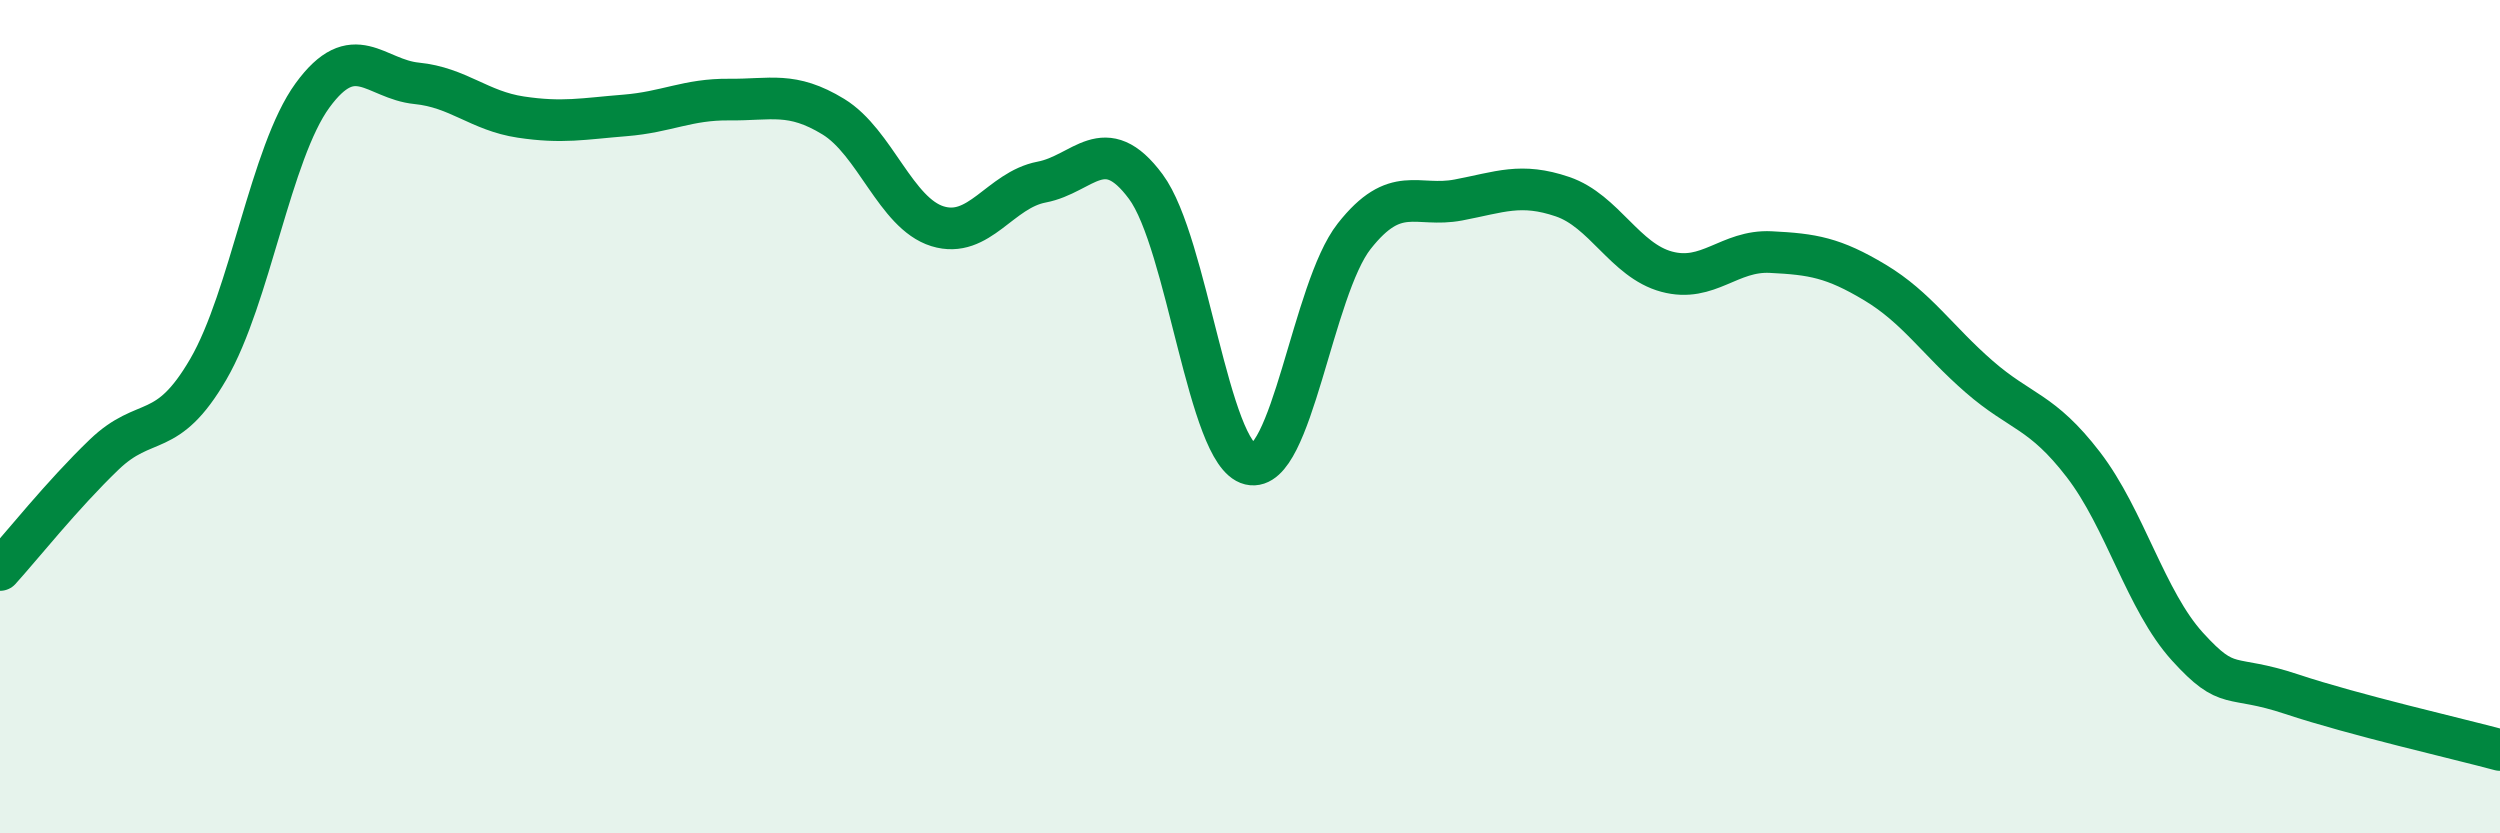 
    <svg width="60" height="20" viewBox="0 0 60 20" xmlns="http://www.w3.org/2000/svg">
      <path
        d="M 0,13.68 C 0.5,13.13 1.5,11.87 2.5,10.91 C 3.5,9.95 4,10.58 5,8.86 C 6,7.14 6.5,3.66 7.5,2.29 C 8.5,0.92 9,1.9 10,2 C 11,2.1 11.5,2.66 12.5,2.81 C 13.5,2.96 14,2.85 15,2.77 C 16,2.69 16.5,2.38 17.5,2.39 C 18.5,2.4 19,2.19 20,2.8 C 21,3.41 21.5,5.12 22.5,5.43 C 23.5,5.74 24,4.56 25,4.37 C 26,4.18 26.5,3.13 27.5,4.48 C 28.5,5.83 29,10.9 30,11.14 C 31,11.38 31.5,6.94 32.5,5.67 C 33.5,4.4 34,4.99 35,4.8 C 36,4.61 36.5,4.38 37.5,4.72 C 38.5,5.06 39,6.25 40,6.52 C 41,6.79 41.5,6 42.5,6.05 C 43.5,6.1 44,6.18 45,6.78 C 46,7.38 46.5,8.17 47.5,9.04 C 48.5,9.91 49,9.85 50,11.15 C 51,12.45 51.5,14.42 52.5,15.52 C 53.5,16.62 53.5,16.16 55,16.66 C 56.5,17.16 59,17.73 60,18L60 20L0 20Z"
        fill="#008740"
        opacity="0.1"
        stroke-linecap="round"
        stroke-linejoin="round"
      />
      <path
        d="M 0,13.68 C 0.5,13.13 1.5,11.87 2.5,10.91 C 3.5,9.95 4,10.58 5,8.86 C 6,7.14 6.5,3.66 7.5,2.29 C 8.5,0.92 9,1.9 10,2 C 11,2.1 11.5,2.66 12.5,2.81 C 13.5,2.96 14,2.85 15,2.77 C 16,2.69 16.5,2.38 17.5,2.39 C 18.5,2.4 19,2.19 20,2.8 C 21,3.41 21.5,5.12 22.5,5.43 C 23.5,5.74 24,4.56 25,4.37 C 26,4.18 26.5,3.13 27.5,4.48 C 28.5,5.83 29,10.9 30,11.14 C 31,11.38 31.5,6.94 32.5,5.67 C 33.5,4.4 34,4.99 35,4.8 C 36,4.61 36.5,4.38 37.5,4.72 C 38.5,5.06 39,6.25 40,6.52 C 41,6.79 41.5,6 42.5,6.05 C 43.5,6.1 44,6.18 45,6.78 C 46,7.38 46.5,8.17 47.5,9.04 C 48.5,9.91 49,9.85 50,11.15 C 51,12.45 51.5,14.42 52.5,15.52 C 53.5,16.62 53.5,16.16 55,16.66 C 56.5,17.16 59,17.73 60,18"
        stroke="#008740"
        stroke-width="1"
        fill="none"
        stroke-linecap="round"
        stroke-linejoin="round"
      />
    </svg>
  